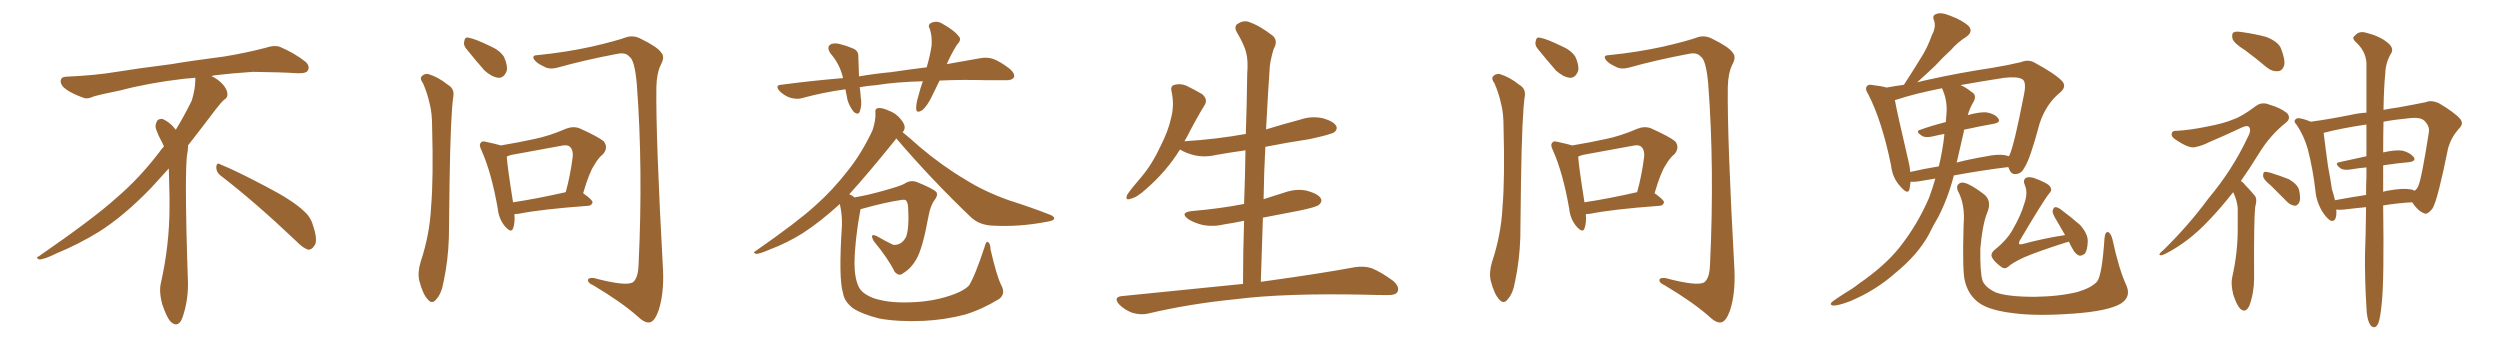 <svg xmlns="http://www.w3.org/2000/svg" xmlns:xlink="http://www.w3.org/1999/xlink" width="1050" height="150"><path fill="#996633" padding="10" d="M92.58 73.68L92.58 73.68Q90.82 72.36 90.82 70.17L90.82 70.17Q90.97 68.70 91.70 68.70L91.70 68.70Q91.99 68.70 92.43 68.99L92.43 68.99Q99.32 71.78 111.77 78.37L111.77 78.37Q123.05 84.23 127.59 88.62L127.59 88.62Q130.37 90.97 131.40 94.48L131.40 94.48Q132.71 98.29 132.71 100.63L132.71 100.63Q132.71 102.39 131.98 103.27L131.98 103.27Q130.96 104.88 129.49 104.88L129.49 104.88Q127.15 104.15 124.51 101.37L124.51 101.37Q107.08 84.81 92.58 73.68ZM82.03 33.54L82.03 33.54L82.03 32.67Q79.25 32.96 77.05 33.11L77.05 33.11Q62.26 34.86 50.68 37.94L50.68 37.94Q41.46 39.84 39.55 40.43L39.55 40.43Q37.65 41.31 36.33 41.31L36.33 41.31Q35.74 41.31 35.30 41.16L35.30 41.16Q30.76 39.55 28.13 37.79L28.13 37.79Q25.49 36.04 25.49 34.13L25.49 34.13L25.49 33.98Q25.63 32.37 27.54 32.23L27.54 32.23Q40.43 31.64 48.93 30.18L48.93 30.18Q56.84 28.86 71.92 26.95L71.92 26.95Q79.54 25.63 94.19 23.73L94.19 23.73Q103.13 22.27 111.62 20.07L111.62 20.07Q113.82 19.34 115.43 19.34L115.43 19.34Q116.60 19.34 117.48 19.63L117.48 19.63Q123.93 22.41 128.47 26.07L128.47 26.07Q129.64 27.25 129.64 28.42L129.64 28.42Q129.64 29.00 129.20 29.74L129.20 29.74Q128.61 30.76 125.68 30.76L125.68 30.76L124.95 30.76Q118.21 30.32 106.20 30.18L106.20 30.18Q97.27 30.76 90.09 31.64L90.09 31.64Q89.21 31.79 88.77 31.93L88.77 31.93Q91.41 33.11 93.60 35.45L93.60 35.45Q95.36 37.50 95.51 39.26L95.51 39.26L95.51 39.84Q95.51 41.02 94.34 41.75L94.34 41.75Q93.02 42.77 90.67 45.85L90.67 45.85Q84.23 54.35 78.96 61.08L78.96 61.08L78.96 61.82Q78.96 63.28 78.52 65.33L78.52 65.33Q78.08 69.43 78.08 79.25L78.08 79.25Q78.08 93.46 78.96 119.24L78.96 119.24Q78.96 126.71 76.61 133.45L76.61 133.45Q75.59 136.23 73.83 136.23L73.83 136.23Q72.95 136.23 71.78 135.21L71.78 135.21Q70.02 133.45 68.12 127.73L68.12 127.73Q67.24 124.37 67.24 121.88L67.24 121.88Q67.24 120.26 67.53 119.09L67.53 119.09Q71.19 102.83 71.19 87.01L71.19 87.01L71.19 82.62Q71.04 76.61 70.90 70.75L70.90 70.75Q66.80 75.29 63.57 78.81L63.57 78.81Q52.15 90.67 41.46 97.41L41.46 97.41Q32.81 102.69 23.88 106.35L23.88 106.35Q18.60 108.98 16.41 108.98L16.41 108.98Q15.53 108.54 15.53 108.25L15.53 108.25Q15.53 107.96 16.26 107.67L16.26 107.67Q39.40 91.70 48.78 83.20L48.78 83.20Q58.45 75 66.94 63.87L66.94 63.87Q67.82 62.55 68.85 61.52L68.85 61.52Q68.41 60.35 67.82 59.33L67.82 59.33Q66.65 57.28 65.63 54.49L65.63 54.49Q65.33 53.76 65.33 53.03L65.33 53.03Q65.33 52.00 65.92 50.83L65.92 50.83Q66.50 49.95 67.82 49.95L67.82 49.95L68.26 49.95Q71.19 51.27 73.10 53.61L73.10 53.61Q73.39 53.91 73.83 54.49L73.83 54.49Q77.34 48.78 80.57 42.19L80.57 42.19Q82.03 37.21 82.03 33.54ZM216.06 89.94L216.06 89.94Q216.36 93.60 215.48 95.95L215.48 95.95Q214.75 98.14 211.96 94.92L211.96 94.92Q209.47 91.85 209.03 87.45L209.03 87.45Q206.40 72.51 202.29 63.28L202.29 63.28Q200.98 60.79 202.00 59.91L202.00 59.91Q202.44 59.03 204.35 59.62L204.35 59.62Q208.45 60.50 210.35 61.08L210.35 61.08Q217.38 59.91 224.12 58.45L224.12 58.45Q230.71 57.13 237.74 54.05L237.74 54.05Q240.82 52.88 243.46 53.91L243.46 53.91Q251.22 57.42 253.56 59.33L253.56 59.33Q255.62 61.96 253.27 64.75L253.27 64.75Q251.37 66.21 249.61 69.29L249.61 69.29Q247.56 72.22 244.92 81.15L244.92 81.15Q248.88 83.94 248.88 84.96L248.88 84.96Q248.58 86.28 247.12 86.43L247.12 86.43Q227.20 87.89 217.82 89.79L217.82 89.79Q216.65 89.94 216.06 89.94ZM215.48 84.96L215.48 84.96Q225.29 83.50 237.60 80.71L237.60 80.71Q239.50 73.97 240.53 65.92L240.53 65.92Q240.82 62.99 239.36 61.67L239.36 61.67Q238.33 60.64 235.69 61.23L235.69 61.23Q225.59 63.13 214.89 65.04L214.89 65.04Q213.72 65.33 212.84 65.77L212.84 65.77Q213.13 70.31 215.48 84.96ZM177.69 35.01L177.69 35.01Q176.37 33.25 176.95 32.23L176.95 32.23Q177.98 30.91 179.74 31.05L179.74 31.05Q184.13 32.37 188.09 35.60L188.09 35.60Q190.87 37.21 190.43 40.28L190.43 40.28Q189.26 47.61 188.82 76.32L188.82 76.32Q188.67 87.89 188.53 99.76L188.53 99.76Q188.23 109.28 186.33 118.21L186.33 118.21Q185.45 123.34 183.25 125.68L183.25 125.68Q181.49 128.03 179.59 125.68L179.59 125.68Q177.54 123.49 176.07 117.77L176.07 117.77Q175.34 114.40 176.66 110.01L176.66 110.01Q180.47 98.58 181.05 87.01L181.05 87.01Q182.08 74.71 181.49 53.47L181.49 53.47Q181.49 47.31 180.47 43.65L180.47 43.65Q179.59 39.40 177.69 35.01ZM195.85 20.51L195.85 20.51Q194.53 18.90 194.97 17.43L194.97 17.43Q195.26 15.38 196.73 15.82L196.73 15.82Q199.51 16.26 205.81 19.34L205.81 19.34Q209.91 21.09 211.67 23.88L211.67 23.88Q213.28 27.39 212.84 29.74L212.84 29.74Q211.67 32.81 209.33 32.67L209.33 32.67Q206.54 32.37 203.47 29.59L203.47 29.59Q199.51 25.05 195.85 20.51ZM225.88 23.14L225.88 23.14L225.88 23.14Q237.60 21.97 248.29 19.63L248.29 19.63Q258.54 17.29 263.38 15.53L263.38 15.53Q266.31 14.79 269.09 16.26L269.09 16.26Q276.27 19.78 277.73 22.12L277.73 22.12Q279.35 23.88 277.59 27.10L277.59 27.10Q275.83 30.62 275.68 36.47L275.68 36.47Q275.39 57.42 278.47 113.38L278.47 113.38Q278.91 123.49 276.56 130.52L276.56 130.52Q274.95 134.91 273.05 135.35L273.05 135.35Q271.00 135.94 267.77 132.86L267.77 132.86Q261.18 127.00 249.17 119.82L249.17 119.82Q247.12 118.95 246.97 117.92L246.97 117.92Q246.68 116.60 249.32 116.75L249.32 116.75Q263.09 120.41 265.87 118.51L265.87 118.51Q268.07 116.75 268.21 110.89L268.21 110.89Q270.12 70.90 267.48 35.60L267.48 35.60Q266.60 25.05 264.26 23.73L264.26 23.73Q262.79 21.97 259.57 22.56L259.57 22.56Q245.51 25.20 234.08 28.42L234.08 28.42Q230.71 29.30 228.52 27.98L228.52 27.98Q225.15 26.51 224.12 24.61L224.12 24.61Q223.54 23.14 225.88 23.14ZM394.63 33.84L394.63 33.84Q393.02 37.06 391.55 40.14L391.55 40.14Q389.50 44.53 387.30 46.29L387.30 46.29Q384.96 47.75 384.81 45.85L384.81 45.85Q384.67 43.65 385.69 40.43L385.69 40.43Q386.57 36.91 387.60 34.13L387.60 34.13Q376.46 34.42 368.12 35.74L368.12 35.74Q364.31 36.04 361.08 36.62L361.08 36.62Q361.38 38.53 361.52 40.87L361.52 40.87Q362.11 44.09 361.08 46.88L361.08 46.88Q360.50 48.49 358.59 47.02L358.59 47.02Q356.84 44.82 355.96 42.04L355.96 42.04Q355.52 39.70 355.08 37.50L355.08 37.50Q345.56 38.82 337.06 41.16L337.06 41.16Q334.86 41.89 331.79 41.02L331.79 41.02Q329.30 40.14 327.39 38.23L327.39 38.23Q325.34 35.74 328.13 35.60L328.13 35.60Q341.31 33.84 354.05 32.81L354.05 32.81Q354.05 32.67 354.05 32.67L354.05 32.67Q352.73 26.95 348.78 22.41L348.78 22.41Q346.88 19.48 349.22 18.46L349.22 18.46Q350.98 17.87 353.61 18.75L353.61 18.75Q355.52 19.19 357.86 20.21L357.86 20.21Q360.64 21.09 360.50 23.88L360.50 23.88Q360.64 27.54 360.79 32.08L360.79 32.08Q367.53 30.91 374.12 30.32L374.12 30.32Q382.03 29.15 389.21 28.27L389.21 28.27Q390.67 23.29 391.26 19.19L391.26 19.19Q391.55 15.38 390.53 12.16L390.53 12.16Q389.50 10.55 390.97 9.67L390.97 9.67Q393.46 8.50 395.80 9.96L395.80 9.96Q400.78 12.74 402.54 15.09L402.54 15.09Q404.15 16.55 401.95 18.75L401.95 18.75Q399.32 23.00 397.85 26.51L397.85 26.51Q397.71 26.81 397.56 26.95L397.56 26.95Q405.47 25.49 411.62 24.46L411.62 24.46Q414.55 23.88 417.19 24.76L417.19 24.76Q420.26 25.93 424.22 29.00L424.22 29.00Q426.42 31.05 425.83 32.52L425.83 32.52Q424.95 33.84 422.17 33.69L422.17 33.69Q418.65 33.69 414.70 33.69L414.70 33.69Q403.56 33.40 394.63 33.84ZM420.56 119.82L420.56 119.82L420.56 119.82Q422.46 123.34 419.68 125.54L419.68 125.54Q412.50 129.93 405.32 132.13L405.32 132.13Q396.83 134.33 387.89 134.77L387.89 134.77Q376.76 135.21 369.14 133.74L369.14 133.74Q361.82 131.84 358.30 129.49L358.30 129.49Q354.64 126.71 354.05 123.05L354.05 123.05Q352.15 116.89 353.61 94.78L353.61 94.78Q353.76 90.23 352.73 85.69L352.73 85.69Q344.53 93.16 337.06 98.00L337.06 98.00Q330.47 102.10 323.44 104.74L323.44 104.74Q319.04 106.64 317.58 106.64L317.58 106.64Q315.97 106.05 317.29 105.47L317.29 105.47Q335.16 93.02 342.33 86.43L342.33 86.43Q349.66 79.98 356.25 71.48L356.25 71.48Q361.96 64.31 366.50 54.64L366.50 54.64Q367.82 50.54 367.68 47.46L367.68 47.46Q367.38 45.56 368.85 45.41L368.85 45.41Q370.46 45.12 373.54 46.58L373.54 46.58Q376.32 47.61 378.22 49.95L378.22 49.95Q379.83 51.86 379.98 53.32L379.98 53.32Q379.98 54.64 379.10 55.52L379.10 55.52Q382.03 57.86 386.43 61.82L386.43 61.82Q395.80 69.73 405.47 75.44L405.47 75.44Q413.38 80.42 423.63 84.08L423.63 84.08Q432.86 87.01 440.77 90.09L440.77 90.09Q443.12 90.97 442.68 91.99L442.68 91.99Q442.38 92.72 439.60 93.16L439.60 93.16Q428.17 95.36 417.19 94.78L417.19 94.78Q411.18 94.63 407.52 90.97L407.52 90.97Q391.11 75.29 376.46 58.15L376.46 58.15Q376.17 58.30 376.03 58.74L376.03 58.74Q364.31 73.24 356.69 81.59L356.69 81.59Q357.86 82.03 358.89 82.91L358.89 82.91Q364.16 82.03 370.46 80.27L370.46 80.27Q377.93 78.22 379.83 77.20L379.83 77.20Q382.32 75.44 385.11 76.46L385.11 76.46Q391.99 79.25 393.31 80.71L393.31 80.71Q394.04 82.03 392.58 83.94L392.58 83.94Q390.82 86.13 389.94 90.97L389.94 90.97Q387.45 104.59 384.81 108.98L384.81 108.98Q382.62 112.79 379.39 114.70L379.39 114.70Q377.64 116.31 375.73 114.11L375.73 114.11Q373.10 108.69 366.94 101.22L366.94 101.22Q365.04 97.71 368.26 99.17L368.26 99.17Q371.48 101.07 375.15 102.83L375.15 102.83Q378.66 103.13 380.57 99.46L380.57 99.46Q381.88 95.65 381.45 88.04L381.45 88.04Q381.45 85.25 380.57 84.23L380.57 84.23Q380.27 83.79 378.81 83.94L378.81 83.94Q371.78 84.96 362.40 87.60L362.40 87.60Q361.82 87.74 361.38 87.89L361.38 87.89Q361.38 87.89 361.38 88.04L361.38 88.04Q359.03 100.63 358.89 110.45L358.89 110.45Q358.89 116.75 360.64 120.41L360.64 120.41Q361.96 123.34 366.94 125.24L366.94 125.24Q372.80 127.15 380.42 127.00L380.42 127.00Q389.36 127.00 396.97 124.80L396.97 124.80Q404.15 122.75 406.93 119.97L406.93 119.97Q409.42 116.16 413.53 103.71L413.53 103.71Q414.11 101.22 414.99 101.66L414.99 101.66Q416.02 102.39 416.02 104.74L416.02 104.74Q418.65 116.16 420.56 119.82ZM522.07 119.24L522.07 119.24L522.07 119.24Q522.07 105.62 522.51 92.72L522.51 92.72Q518.41 93.60 514.45 94.19L514.45 94.19Q509.62 95.36 505.08 94.48L505.08 94.48Q501.56 93.60 499.22 92.14L499.22 92.14Q495.12 89.21 500.83 88.62L500.83 88.62Q512.55 87.60 522.36 85.69L522.36 85.69Q522.36 85.69 522.51 85.69L522.51 85.69Q522.95 74.12 523.10 63.13L523.10 63.13Q516.80 64.01 510.94 65.04L510.94 65.04Q506.10 66.21 501.56 65.19L501.56 65.19Q498.05 64.31 495.70 62.84L495.70 62.84Q495.70 62.84 495.56 62.84L495.56 62.84Q489.99 71.92 481.20 79.54L481.20 79.54Q477.54 82.91 474.76 83.50L474.76 83.50Q472.41 84.38 473.44 81.74L473.44 81.74Q475.34 78.96 479.30 74.41L479.30 74.41Q483.98 68.85 487.21 61.82L487.21 61.82Q490.72 54.93 491.75 49.95L491.75 49.95Q493.36 44.24 492.04 38.38L492.04 38.38Q491.46 36.04 493.36 35.60L493.36 35.60Q495.70 35.01 498.05 35.89L498.05 35.89Q501.71 37.65 504.93 39.55L504.93 39.55Q507.42 41.75 505.96 44.09L505.96 44.09Q502.29 50.10 498.63 57.28L498.63 57.28Q498.05 58.30 497.46 59.33L497.46 59.33Q511.23 58.45 523.24 56.25L523.24 56.25Q523.68 43.36 523.83 31.05L523.83 31.05Q524.27 25.34 523.39 22.12L523.39 22.12Q522.66 18.90 519.43 13.48L519.43 13.48Q518.41 11.72 519.29 10.40L519.29 10.40Q521.78 8.50 524.12 9.08L524.12 9.08Q528.81 10.55 534.67 15.09L534.67 15.09Q536.87 17.29 534.96 20.51L534.96 20.51Q533.79 24.32 533.35 27.54L533.35 27.54Q532.62 37.50 531.74 54.35L531.74 54.35Q538.92 52.15 546.09 50.24L546.09 50.24Q550.78 48.63 555.62 49.66L555.62 49.66Q560.16 50.98 561.18 52.88L561.18 52.88Q561.91 54.20 560.45 55.52L560.45 55.52Q558.84 56.54 549.90 58.45L549.90 58.45Q540.23 59.91 531.45 61.67L531.45 61.67Q530.86 72.51 530.71 83.64L530.71 83.64Q534.96 82.32 539.50 80.86L539.50 80.86Q544.48 79.10 549.02 80.13L549.02 80.13Q553.71 81.45 554.74 83.35L554.74 83.35Q555.47 84.67 554.00 85.99L554.00 85.99Q552.83 87.01 545.65 88.48L545.65 88.48Q537.89 89.94 530.42 91.41L530.42 91.41Q529.98 104.59 529.54 118.36L529.54 118.36Q554.15 114.99 569.09 112.21L569.09 112.21Q572.90 111.62 576.12 112.65L576.12 112.65Q580.08 114.26 585.06 117.92L585.06 117.92Q587.99 120.41 586.96 122.61L586.96 122.61Q586.08 124.07 582.42 123.93L582.42 123.93Q578.17 123.93 573.63 123.78L573.63 123.78Q539.50 123.05 518.85 125.68L518.85 125.68Q499.51 127.59 482.23 131.69L482.23 131.69Q479.30 132.42 475.63 131.40L475.63 131.40Q472.41 130.22 470.07 127.88L470.07 127.88Q467.43 124.80 471.09 124.37L471.09 124.37Q498.34 121.58 522.07 119.24ZM666.06 89.94L666.06 89.94Q666.36 93.60 665.48 95.95L665.48 95.95Q664.75 98.14 661.96 94.92L661.96 94.92Q659.47 91.85 659.03 87.45L659.03 87.45Q656.40 72.51 652.29 63.28L652.29 63.28Q650.98 60.79 652.00 59.91L652.00 59.91Q652.44 59.03 654.35 59.62L654.35 59.62Q658.45 60.50 660.35 61.08L660.35 61.08Q667.38 59.91 674.12 58.45L674.12 58.45Q680.71 57.13 687.74 54.05L687.74 54.05Q690.82 52.88 693.46 53.91L693.46 53.91Q701.22 57.42 703.56 59.33L703.56 59.33Q705.62 61.96 703.27 64.75L703.27 64.75Q701.37 66.21 699.61 69.29L699.61 69.29Q697.56 72.22 694.92 81.15L694.92 81.15Q698.88 83.94 698.88 84.96L698.88 84.96Q698.58 86.28 697.12 86.43L697.12 86.43Q677.20 87.89 667.82 89.79L667.82 89.79Q666.65 89.94 666.06 89.94ZM665.48 84.96L665.48 84.96Q675.29 83.50 687.60 80.71L687.60 80.71Q689.50 73.97 690.53 65.92L690.53 65.92Q690.82 62.99 689.36 61.67L689.36 61.67Q688.33 60.64 685.69 61.23L685.69 61.23Q675.59 63.13 664.89 65.04L664.89 65.04Q663.72 65.33 662.84 65.77L662.84 65.77Q663.13 70.31 665.48 84.96ZM627.69 35.01L627.69 35.01Q626.37 33.25 626.95 32.23L626.95 32.23Q627.98 30.91 629.74 31.05L629.74 31.05Q634.13 32.37 638.09 35.60L638.09 35.60Q640.87 37.21 640.43 40.28L640.43 40.28Q639.26 47.61 638.82 76.32L638.82 76.32Q638.67 87.89 638.53 99.76L638.53 99.76Q638.23 109.28 636.33 118.21L636.33 118.21Q635.45 123.34 633.25 125.68L633.25 125.68Q631.49 128.03 629.59 125.68L629.59 125.68Q627.54 123.49 626.07 117.77L626.07 117.77Q625.34 114.40 626.66 110.01L626.66 110.01Q630.47 98.58 631.05 87.01L631.05 87.01Q632.08 74.71 631.49 53.47L631.49 53.47Q631.49 47.31 630.47 43.65L630.47 43.65Q629.59 39.40 627.69 35.01ZM645.85 20.51L645.85 20.51Q644.53 18.90 644.97 17.43L644.97 17.43Q645.26 15.38 646.73 15.82L646.73 15.82Q649.51 16.26 655.81 19.34L655.81 19.34Q659.91 21.09 661.67 23.88L661.67 23.88Q663.28 27.39 662.84 29.74L662.84 29.74Q661.67 32.81 659.33 32.67L659.33 32.67Q656.54 32.37 653.47 29.59L653.47 29.59Q649.51 25.05 645.85 20.51ZM675.88 23.14L675.88 23.14L675.88 23.14Q687.60 21.97 698.29 19.63L698.29 19.63Q708.54 17.29 713.38 15.53L713.38 15.53Q716.31 14.79 719.09 16.26L719.09 16.26Q726.27 19.78 727.73 22.12L727.73 22.12Q729.35 23.88 727.59 27.10L727.59 27.10Q725.83 30.62 725.68 36.47L725.68 36.47Q725.39 57.42 728.47 113.38L728.47 113.38Q728.91 123.49 726.56 130.52L726.56 130.52Q724.95 134.91 723.05 135.35L723.05 135.35Q721.00 135.94 717.77 132.86L717.77 132.86Q711.18 127.00 699.17 119.82L699.17 119.82Q697.12 118.95 696.97 117.92L696.97 117.92Q696.68 116.60 699.32 116.75L699.32 116.75Q713.09 120.41 715.87 118.51L715.87 118.51Q718.07 116.75 718.21 110.89L718.21 110.89Q720.12 70.90 717.48 35.60L717.48 35.60Q716.60 25.05 714.26 23.73L714.26 23.73Q712.79 21.97 709.57 22.56L709.57 22.56Q695.51 25.20 684.08 28.42L684.08 28.42Q680.71 29.30 678.52 27.98L678.52 27.98Q675.15 26.51 674.12 24.61L674.12 24.61Q673.54 23.14 675.88 23.14ZM812.84 75L812.84 75Q809.03 75.59 805.81 76.17L805.81 76.17Q803.91 76.46 802.44 76.32L802.44 76.32Q802.15 77.93 802.00 79.39L802.00 79.39Q801.42 82.03 798.34 78.52L798.34 78.52Q794.82 74.85 794.24 69.43L794.24 69.43Q790.43 50.83 784.72 39.70L784.72 39.70Q783.11 37.21 784.13 36.18L784.13 36.18Q784.72 35.30 786.62 35.74L786.62 35.74Q790.43 36.18 792.33 36.77L792.33 36.77Q795.56 36.18 799.66 35.60L799.66 35.60Q803.47 29.74 806.69 24.46L806.69 24.46Q809.47 20.21 811.38 14.79L811.38 14.79Q813.28 11.28 812.26 8.50L812.26 8.50Q811.38 6.45 813.28 5.86L813.28 5.86Q815.33 4.98 819.43 6.74L819.43 6.74Q824.12 8.50 826.76 10.84L826.76 10.84Q828.96 13.33 825.73 15.53L825.73 15.53Q822.07 17.87 819.43 20.95L819.43 20.95Q816.06 24.02 812.84 27.54L812.84 27.54Q809.77 30.47 805.22 34.57L805.22 34.57Q807.42 33.98 810.21 33.40L810.21 33.40Q822.66 30.62 837.16 28.42L837.16 28.42Q843.46 27.39 848.88 26.07L848.88 26.07Q852.10 24.76 854.88 26.51L854.88 26.51Q862.94 30.91 865.72 33.69L865.72 33.69Q868.36 36.18 865.28 38.82L865.28 38.82Q859.42 43.51 856.64 51.86L856.64 51.86Q852.54 67.24 850.20 70.46L850.20 70.46Q849.02 72.95 846.68 73.10L846.68 73.10Q844.63 73.39 843.75 70.75L843.75 70.75Q843.60 70.31 843.46 70.17L843.46 70.17Q832.62 71.48 820.61 73.68L820.61 73.68Q818.26 82.91 814.16 90.97L814.16 90.97Q811.96 94.63 810.06 98.58L810.06 98.58Q805.37 107.08 796.00 114.70L796.00 114.70Q787.94 121.88 777.25 126.42L777.25 126.42Q771.97 128.47 769.78 128.32L769.78 128.32Q768.02 127.88 769.92 126.42L769.92 126.42Q772.41 124.66 774.76 123.19L774.76 123.19Q778.27 121.14 780.62 119.24L780.62 119.24Q791.46 111.77 797.61 104.15L797.61 104.15Q805.22 94.63 810.21 83.06L810.21 83.06Q811.82 78.66 812.84 75ZM821.92 67.82L821.92 67.82Q821.78 68.12 821.78 68.26L821.78 68.26Q827.49 66.80 833.64 65.77L833.64 65.77Q839.06 64.60 842.14 65.19L842.14 65.19Q843.16 65.48 843.75 65.63L843.75 65.63Q843.90 65.19 844.04 65.04L844.04 65.04Q845.95 60.94 850.05 39.84L850.05 39.84Q851.22 34.28 849.32 33.25L849.32 33.25Q847.27 32.08 841.85 32.67L841.85 32.67Q831.45 34.28 823.39 35.74L823.39 35.74Q825.59 36.62 827.93 38.53L827.93 38.53Q830.42 39.84 828.96 42.63L828.96 42.63Q827.34 45.26 826.46 48.34L826.46 48.34Q831.15 47.02 834.23 47.17L834.23 47.17Q837.74 47.75 839.21 49.66L839.21 49.66Q840.53 51.42 837.30 52.00L837.30 52.00Q831.45 53.03 824.85 54.49L824.85 54.49Q824.85 54.64 824.85 55.08L824.85 55.08Q823.39 61.23 821.92 67.82ZM817.53 47.61L817.53 47.61Q817.97 42.04 815.63 37.06L815.63 37.06Q803.91 39.40 796.88 41.75L796.88 41.75Q796.29 41.89 795.85 42.04L795.85 42.04Q796.88 47.75 801.42 67.09L801.42 67.09Q802.15 69.87 802.29 72.22L802.29 72.22Q808.01 70.90 814.31 69.87L814.31 69.87Q816.06 62.55 816.65 56.25L816.65 56.25Q814.16 56.69 811.82 57.28L811.82 57.28Q808.59 58.01 807.13 56.98L807.13 56.98Q804.20 55.08 806.54 54.49L806.54 54.49Q811.38 52.73 817.24 51.27L817.24 51.27Q817.38 49.37 817.53 47.61ZM893.12 119.97L893.12 119.97Q895.17 124.80 890.63 127.59L890.63 127.59Q885.21 130.66 871.14 131.69L871.14 131.69Q855.47 132.86 845.65 131.54L845.65 131.54Q835.69 130.37 831.30 127.29L831.30 127.29Q826.76 124.07 825.29 118.21L825.29 118.21Q824.12 114.26 824.71 94.48L824.71 94.48Q825.44 85.99 822.36 80.27L822.36 80.27Q821.19 77.64 823.54 76.76L823.54 76.76Q826.03 76.03 833.64 81.88L833.64 81.88Q836.57 84.67 834.67 89.21L834.67 89.21Q832.62 94.19 831.74 104.44L831.74 104.44Q831.59 114.11 832.62 117.77L832.62 117.77Q833.64 120.56 838.04 122.75L838.04 122.75Q843.02 124.66 854.59 124.66L854.59 124.66Q864.99 124.51 872.61 122.61L872.61 122.61Q878.47 120.85 880.81 118.21L880.81 118.21Q882.86 115.43 883.89 100.05L883.89 100.05Q884.18 96.97 885.64 97.56L885.64 97.56Q886.67 98.29 887.26 100.63L887.26 100.63Q889.89 112.94 893.12 119.97ZM867.33 98.73L867.33 98.73L867.33 98.73Q865.58 95.80 864.11 93.16L864.11 93.16Q862.06 89.94 862.06 88.62L862.06 88.62Q862.50 87.16 863.09 87.01L863.09 87.01Q863.96 86.87 865.43 87.89L865.43 87.89Q869.97 91.26 873.63 94.48L873.63 94.48Q877.00 98.29 876.86 101.51L876.86 101.51Q876.71 105.03 875.68 106.49L875.68 106.49Q874.37 107.52 873.34 107.37L873.34 107.37Q871.73 106.79 870.70 104.88L870.70 104.88Q869.53 102.98 868.95 101.51L868.95 101.51Q867.92 101.81 867.33 101.95L867.33 101.95Q855.47 105.76 850.05 108.11L850.05 108.11Q845.07 110.45 843.60 111.91L843.60 111.91Q842.14 113.23 840.67 112.21L840.67 112.21Q837.45 109.86 836.57 107.96L836.57 107.96Q835.99 106.64 837.45 105.18L837.45 105.18Q843.16 100.63 845.51 96.09L845.51 96.09Q848.73 90.53 850.20 85.55L850.20 85.55Q851.81 81.01 850.49 77.93L850.49 77.93Q849.46 75.59 850.93 74.71L850.93 74.71Q851.95 74.12 854.15 74.71L854.15 74.71Q860.16 76.90 861.04 78.37L861.04 78.37Q862.06 79.83 860.74 81.15L860.74 81.15Q858.40 83.94 848.29 101.07L848.29 101.07Q847.71 102.39 848.14 102.54L848.14 102.54Q848.44 102.69 849.32 102.54L849.32 102.54Q858.54 100.05 867.33 98.73ZM942.92 21.09L942.92 21.09Q938.23 18.16 937.65 16.26L937.65 16.26Q937.21 14.21 938.09 13.62L938.09 13.62Q938.96 13.04 941.60 13.48L941.60 13.48Q947.02 14.21 951.86 15.53L951.86 15.53Q956.98 17.58 958.01 20.36L958.01 20.36Q959.91 25.20 959.33 27.54L959.33 27.54Q958.59 29.74 956.84 29.88L956.84 29.88Q954.35 30.18 952.00 28.27L952.00 28.27Q947.31 24.32 942.92 21.09ZM937.94 80.71L937.94 80.71Q932.52 87.60 927.69 92.58L927.69 92.58Q919.19 101.66 909.38 106.64L909.38 106.64Q907.47 107.52 907.03 107.08L907.03 107.08Q906.59 106.64 908.79 104.88L908.79 104.88Q919.48 94.34 927.54 83.35L927.54 83.35Q937.50 71.48 943.80 58.15L943.80 58.15Q945.70 54.79 944.68 53.47L944.68 53.47Q944.09 52.44 941.75 53.47L941.75 53.47Q934.28 56.98 927.69 59.77L927.69 59.77Q924.90 61.23 921.83 61.82L921.83 61.82Q919.34 62.40 913.92 58.74L913.92 58.74Q911.72 57.42 912.16 55.96L912.16 55.96Q912.45 54.79 914.36 54.93L914.36 54.93Q919.78 54.64 926.95 53.17L926.95 53.17Q933.98 51.86 938.09 50.10L938.09 50.10Q941.60 48.93 947.46 44.53L947.46 44.53Q949.95 42.63 953.17 43.95L953.17 43.95Q957.71 45.26 960.50 47.46L960.50 47.46Q962.40 49.51 960.21 51.42L960.21 51.42Q953.32 56.84 948.49 64.89L948.49 64.89Q944.68 71.04 941.16 76.03L941.16 76.03Q942.19 76.61 942.77 77.49L942.77 77.49Q944.53 79.25 946.88 82.03L946.88 82.03Q948.19 83.35 947.17 87.01L947.17 87.01Q946.58 92.43 946.73 116.75L946.73 116.75Q946.73 122.75 944.82 128.17L944.82 128.17Q943.21 131.84 940.87 129.64L940.87 129.64Q939.40 128.17 937.94 123.63L937.94 123.63Q936.91 119.24 937.50 116.60L937.50 116.60Q939.99 105.62 939.84 94.92L939.84 94.92Q939.84 91.26 939.84 87.30L939.84 87.30Q939.55 84.23 938.09 81.01L938.09 81.01Q937.94 80.86 937.94 80.71ZM953.76 77.93L953.76 77.93Q950.68 75.44 950.54 74.12L950.54 74.12Q950.39 72.80 950.98 72.22L950.98 72.22Q951.71 72.07 953.47 72.51L953.47 72.51Q957.71 73.83 961.38 75.29L961.38 75.29Q965.04 77.49 965.63 79.83L965.63 79.83Q966.36 83.35 965.77 84.81L965.77 84.81Q965.04 86.28 964.01 86.43L964.01 86.43Q962.11 86.28 960.64 84.81L960.64 84.81Q956.98 81.15 953.76 77.93ZM993.75 87.01L993.75 87.01Q989.06 87.45 984.23 88.04L984.23 88.04Q982.47 88.18 981.15 88.04L981.15 88.04Q981.30 88.48 981.30 89.06L981.30 89.06Q981.30 93.31 978.96 92.72L978.96 92.72Q977.49 91.99 975.59 89.21L975.59 89.21Q972.95 84.96 972.51 80.42L972.51 80.42Q971.48 71.19 969.29 62.70L969.29 62.70Q967.68 56.98 964.60 52.44L964.60 52.44Q963.13 50.98 964.16 50.10L964.16 50.10Q964.75 49.51 965.77 49.66L965.77 49.66Q968.26 50.10 970.46 51.12L970.46 51.12Q978.22 50.10 987.60 48.19L987.60 48.19Q990.82 47.46 993.90 47.31L993.90 47.31Q993.90 34.28 993.90 26.22L993.90 26.22Q993.46 21.24 989.36 17.58L989.36 17.58Q987.60 15.97 989.06 14.94L989.06 14.94Q990.67 13.04 993.31 13.62L993.31 13.62Q999.32 15.09 1002.54 17.72L1002.54 17.72Q1005.47 19.92 1004.44 22.12L1004.44 22.12Q1001.95 26.07 1001.81 30.91L1001.81 30.91Q1001.22 36.77 1001.07 46.14L1001.07 46.14Q1004.15 45.56 1007.23 45.12L1007.23 45.12Q1013.82 43.95 1018.80 42.92L1018.80 42.92Q1021.14 41.89 1024.37 43.36L1024.37 43.36Q1030.81 47.17 1033.15 49.80L1033.15 49.80Q1034.91 51.86 1033.01 53.76L1033.01 53.76Q1029.49 57.57 1028.17 62.40L1028.17 62.40L1028.17 62.40Q1023.93 83.50 1021.73 87.45L1021.73 87.45Q1019.38 90.53 1017.92 89.50L1017.92 89.50Q1015.43 88.48 1013.09 84.96L1013.09 84.96Q1007.23 85.25 1000.93 86.28L1000.93 86.28Q1001.37 118.07 1000.34 127.29L1000.34 127.29Q999.76 133.59 998.88 135.79L998.88 135.79Q997.56 138.57 995.65 136.67L995.65 136.67Q994.04 134.33 993.90 129.05L993.90 129.05Q993.16 117.33 993.31 106.64L993.31 106.64Q993.60 99.32 993.75 87.01ZM1000.93 69.43L1000.93 69.43Q1000.93 74.71 1000.93 80.57L1000.93 80.57Q1002.10 80.13 1003.42 79.98L1003.42 79.98Q1009.28 78.96 1012.50 79.54L1012.50 79.54Q1013.53 79.69 1014.11 80.13L1014.11 80.13Q1015.14 79.39 1015.58 78.37L1015.58 78.37Q1017.04 75.44 1020.12 55.52L1020.12 55.52Q1020.56 53.17 1018.36 50.83L1018.36 50.83Q1016.75 49.07 1011.77 49.66L1011.77 49.66Q1005.62 50.24 1001.07 51.12L1001.07 51.12Q1000.93 56.98 1000.93 64.01L1000.93 64.01Q1006.05 62.84 1009.13 63.28L1009.13 63.28Q1012.35 64.16 1013.82 66.06L1013.82 66.06Q1014.84 67.68 1011.77 68.12L1011.77 68.12Q1006.64 68.55 1000.93 69.43ZM993.90 65.63L993.90 65.63L993.90 65.63Q993.90 58.45 993.90 52.29L993.90 52.29Q983.06 53.91 975.88 55.81L975.88 55.81Q976.03 56.10 976.03 56.54L976.03 56.54Q976.76 62.70 977.78 69.87L977.78 69.87Q978.81 75.29 979.39 79.39L979.39 79.39Q980.13 81.74 980.71 84.08L980.71 84.08Q987.01 82.91 993.75 81.88L993.75 81.88Q993.75 78.08 993.90 74.12L993.90 74.12Q993.90 72.07 993.90 70.31L993.90 70.31Q990.38 70.61 987.16 71.19L987.16 71.19Q984.23 71.63 982.91 70.61L982.91 70.61Q980.27 68.55 982.47 68.12L982.47 68.12Q988.04 66.94 993.90 65.63Z"/></svg>